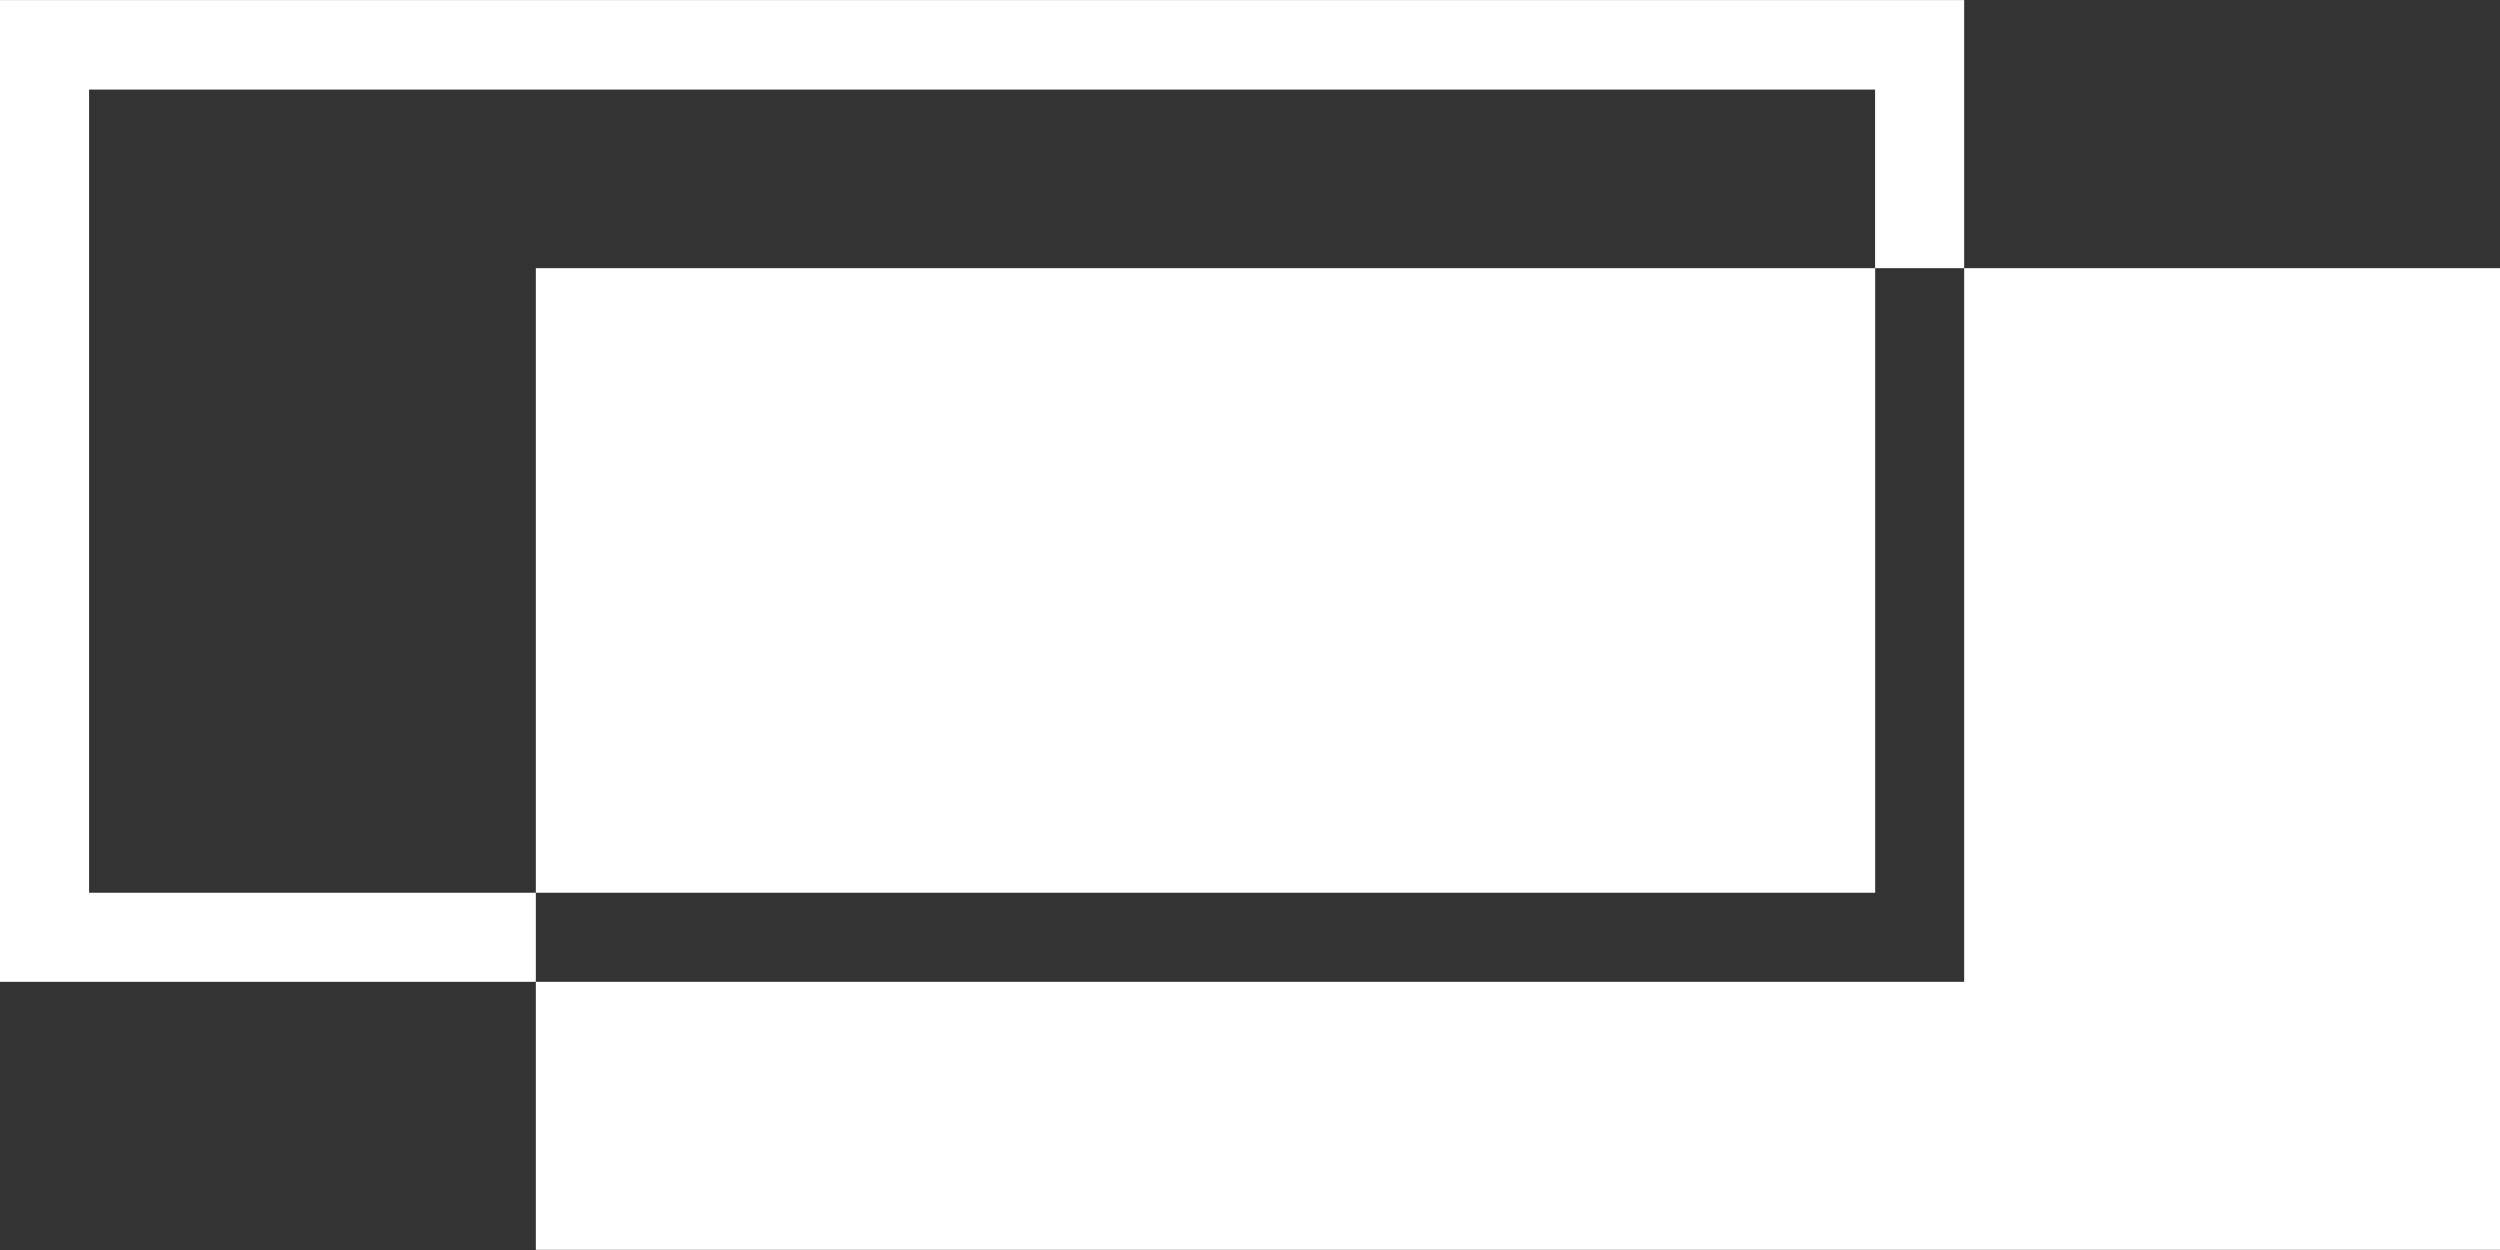 <svg width="30" height="15" viewBox="0 0 30 15" fill="none" xmlns="http://www.w3.org/2000/svg">
<rect x="0" y="0" width="30" height="15" fill="#333333" stroke="none"/>
<path d="M22.502 3.218H6.43V10.713H22.502V3.218Z" fill="white"/>
<path d="M23.57 11.782H6.43V14.998H30V3.218H23.57V11.782Z" fill="white"/>
<path d="M1.069 10.713V1.075H22.501V3.218H23.57V0.001H0V11.782H6.43V10.713H1.069Z" fill="white"/>
</svg>
